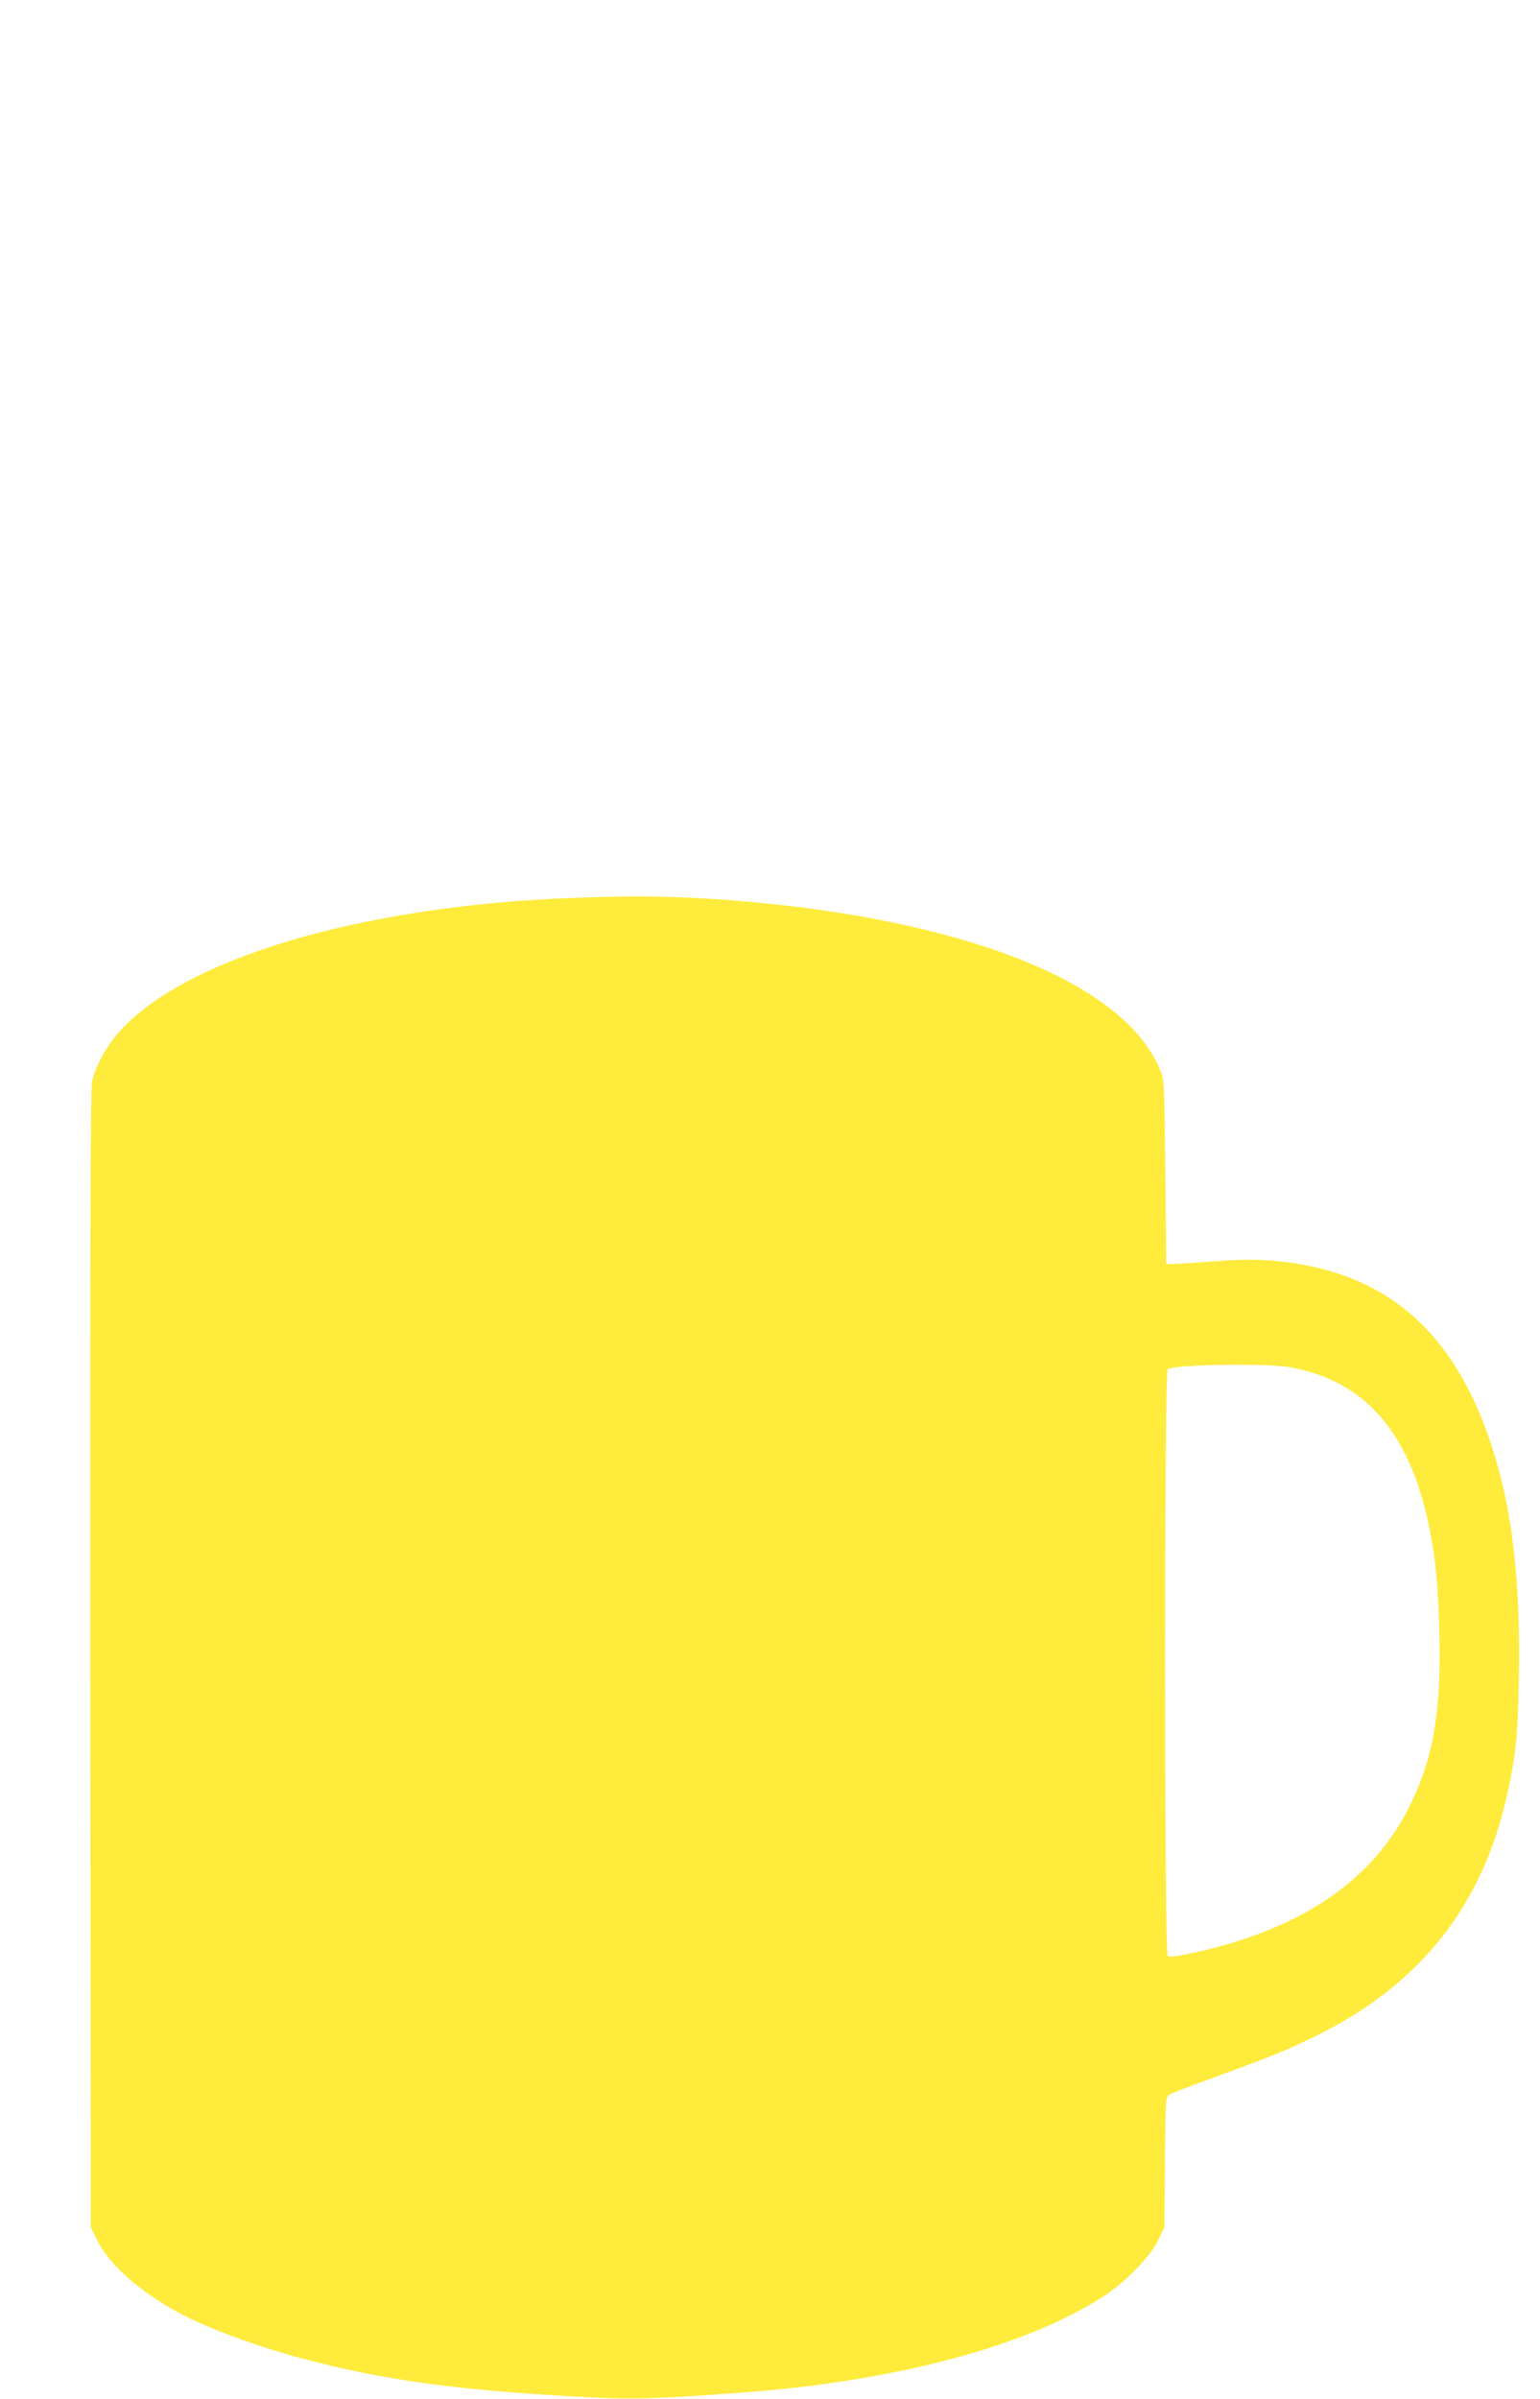 <?xml version="1.0" standalone="no"?>
<!DOCTYPE svg PUBLIC "-//W3C//DTD SVG 20010904//EN"
 "http://www.w3.org/TR/2001/REC-SVG-20010904/DTD/svg10.dtd">
<svg version="1.0" xmlns="http://www.w3.org/2000/svg"
 width="822pt" height="1280pt" viewBox="0 0 822 1280"
 preserveAspectRatio="xMidYMid meet">
<g transform="translate(0,1280) scale(0.1,-0.1)"
fill="#ffeb3b" stroke="none">
<path d="M3055 8009 c-1141 -43 -2097 -331 -2433 -731 -62 -74 -116 -177 -131
-250 -8 -38 -10 -932 -9 -3083 l3 -3030 34 -69 c63 -128 223 -270 431 -384
155 -84 428 -185 685 -252 413 -108 786 -160 1414 -196 312 -19 451 -15 936
22 808 62 1496 247 1905 511 118 77 247 209 291 298 l34 70 3 348 c3 345 3
347 25 361 12 8 130 53 262 101 276 100 386 145 539 222 542 272 871 691 1000
1275 48 215 57 308 63 619 10 527 -35 910 -147 1250 -201 614 -572 929 -1156
981 -110 9 -172 9 -318 -2 -99 -7 -199 -14 -221 -14 l-40 -1 -5 490 c-5 481
-5 491 -28 546 -182 450 -986 783 -2157 894 -343 32 -603 39 -980 24z m3828
-2504 c448 -78 697 -413 777 -1045 20 -159 30 -469 21 -645 -15 -274 -57 -447
-156 -650 -194 -394 -572 -654 -1135 -780 -99 -22 -149 -29 -157 -22 -19 14
-19 3125 0 3133 63 24 527 31 650 9z"/>
</g>
</svg>
